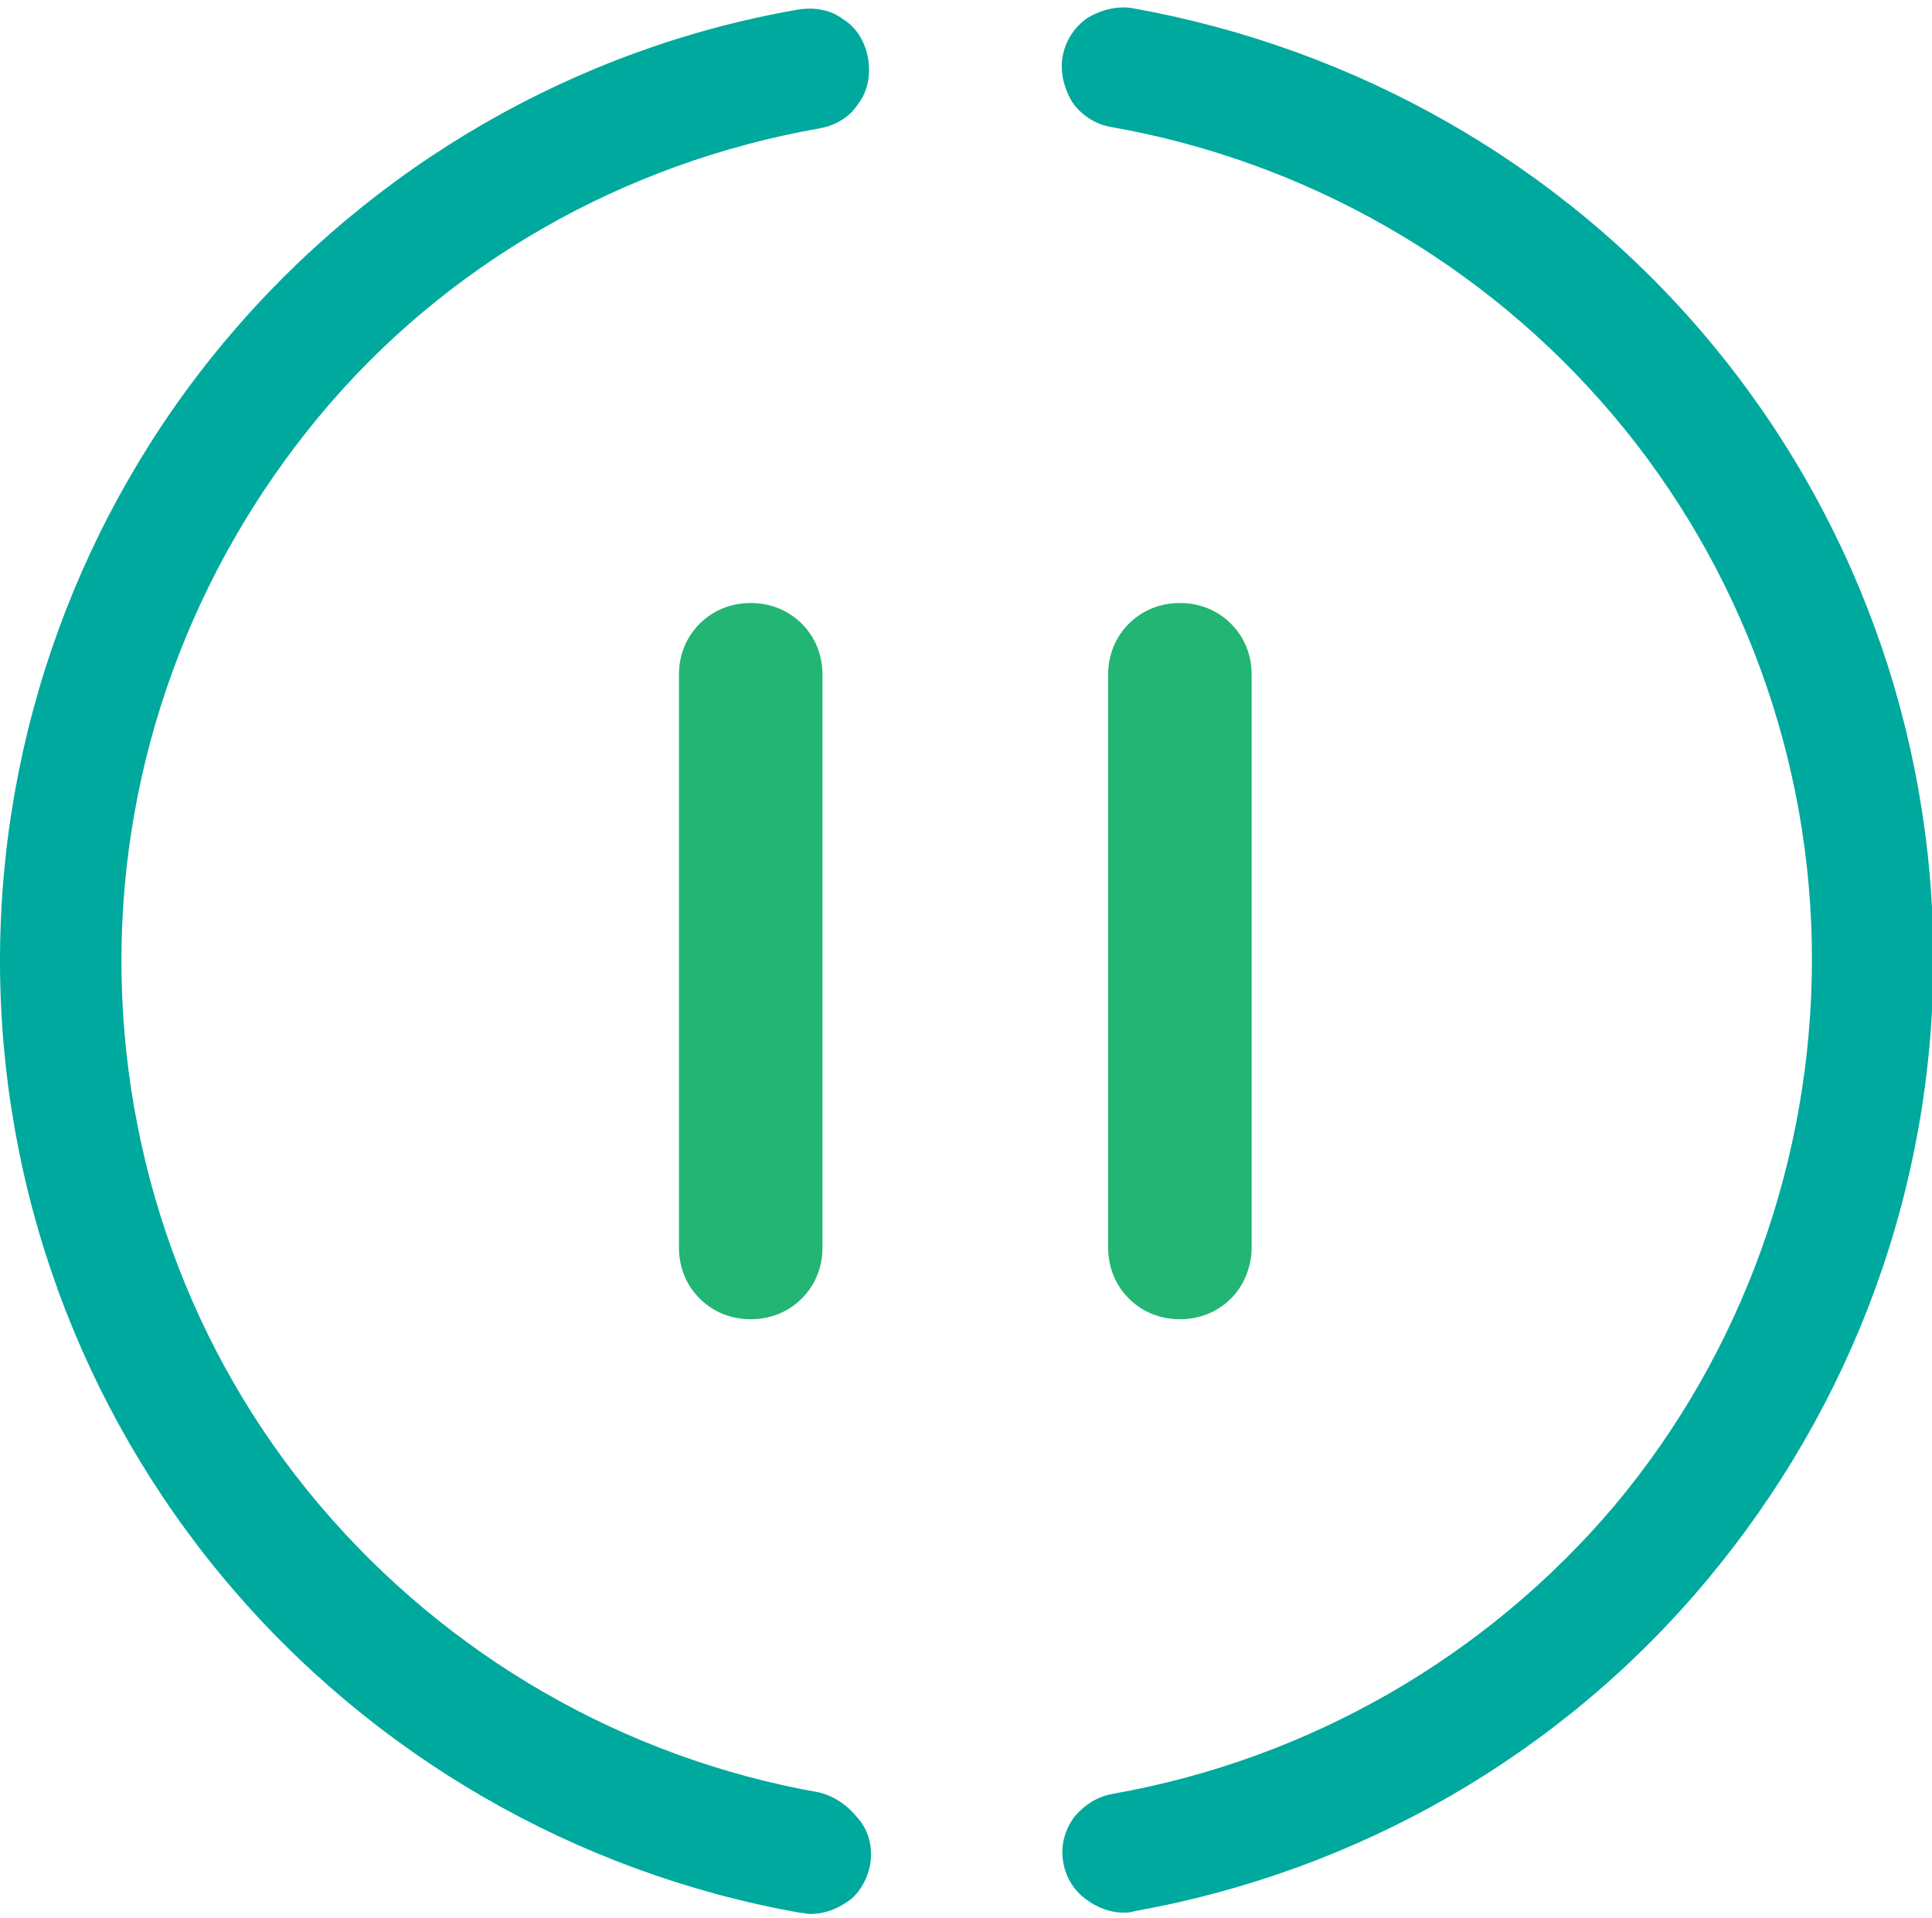 <?xml version="1.0" encoding="utf-8"?>
<!-- Generator: Adobe Illustrator 28.3.0, SVG Export Plug-In . SVG Version: 6.00 Build 0)  -->
<svg version="1.1" id="Layer_1" xmlns="http://www.w3.org/2000/svg" xmlns:xlink="http://www.w3.org/1999/xlink" x="0px" y="0px"
	 width="140px" height="139px" viewBox="0 0 140 139" style="enable-background:new 0 0 140 139;" xml:space="preserve">
<style type="text/css">
	.st0{fill:#22B573;}
	.st1{fill:#00A99D;}
</style>
<path class="st0" d="M49.2,48.9v41.5c0,1.4,0.5,2.7,1.5,3.7s2.3,1.5,3.7,1.5c1.4,0,2.7-0.5,3.7-1.5s1.5-2.3,1.5-3.7V48.9
	c0-1.4-0.5-2.7-1.5-3.7s-2.3-1.5-3.7-1.5c-1.4,0-2.7,0.5-3.7,1.5S49.2,47.5,49.2,48.9z M90.7,90.4V48.9c0-1.4-0.5-2.7-1.5-3.7
	s-2.3-1.5-3.7-1.5c-1.4,0-2.7,0.5-3.7,1.5s-1.5,2.3-1.5,3.7v41.5c0,1.4,0.5,2.7,1.5,3.7s2.3,1.5,3.7,1.5c1.4,0,2.7-0.5,3.7-1.5
	S90.7,91.7,90.7,90.4z"/>
<path class="st1" d="M82.1,0.6c-1.1-0.2-2.3,0.1-3.3,0.7c-1,0.7-1.6,1.7-1.8,2.8c-0.2,1.1,0.1,2.3,0.7,3.3c0.7,1,1.7,1.6,2.8,1.8
	c14.2,2.5,27.1,9.9,36.4,20.9c9.3,11,14.4,25,14.4,39.4S126.3,98,117,109.1c-9.3,11-22.2,18.4-36.4,20.9c-1.1,0.2-2,0.8-2.7,1.6
	c-0.7,0.9-1,2-0.9,3c0.1,1.1,0.6,2.1,1.4,2.8c0.8,0.7,1.9,1.2,3,1.2c0.3,0,0.5,0,0.8-0.1c16.2-2.9,30.9-11.3,41.5-24
	s16.4-28.5,16.4-45c0-16.5-5.8-32.4-16.4-45S98.3,3.5,82.1,0.6L82.1,0.6z M59.4,129.9c-14.2-2.5-27-9.9-36.3-20.9
	c-9.3-11-14.3-25-14.3-39.4s5.1-28.3,14.3-39.4S45.2,11.8,59.4,9.3c1.1-0.2,2.2-0.8,2.8-1.8c0.7-0.9,0.9-2.1,0.7-3.3
	c-0.2-1.1-0.8-2.2-1.8-2.8c-0.9-0.7-2.1-0.9-3.3-0.7C41.7,3.5,27,12,16.4,24.6C5.8,37.2,0,53.2,0,69.6c0,16.5,5.8,32.4,16.4,45
	c10.6,12.6,25.3,21.1,41.5,24c0.3,0,0.5,0.1,0.8,0.1c1.1,0,2.1-0.4,3-1.1c0.8-0.7,1.3-1.8,1.4-2.8c0.1-1.1-0.2-2.2-0.9-3
	C61.4,130.8,60.5,130.2,59.4,129.9L59.4,129.9z"/>
</svg>
